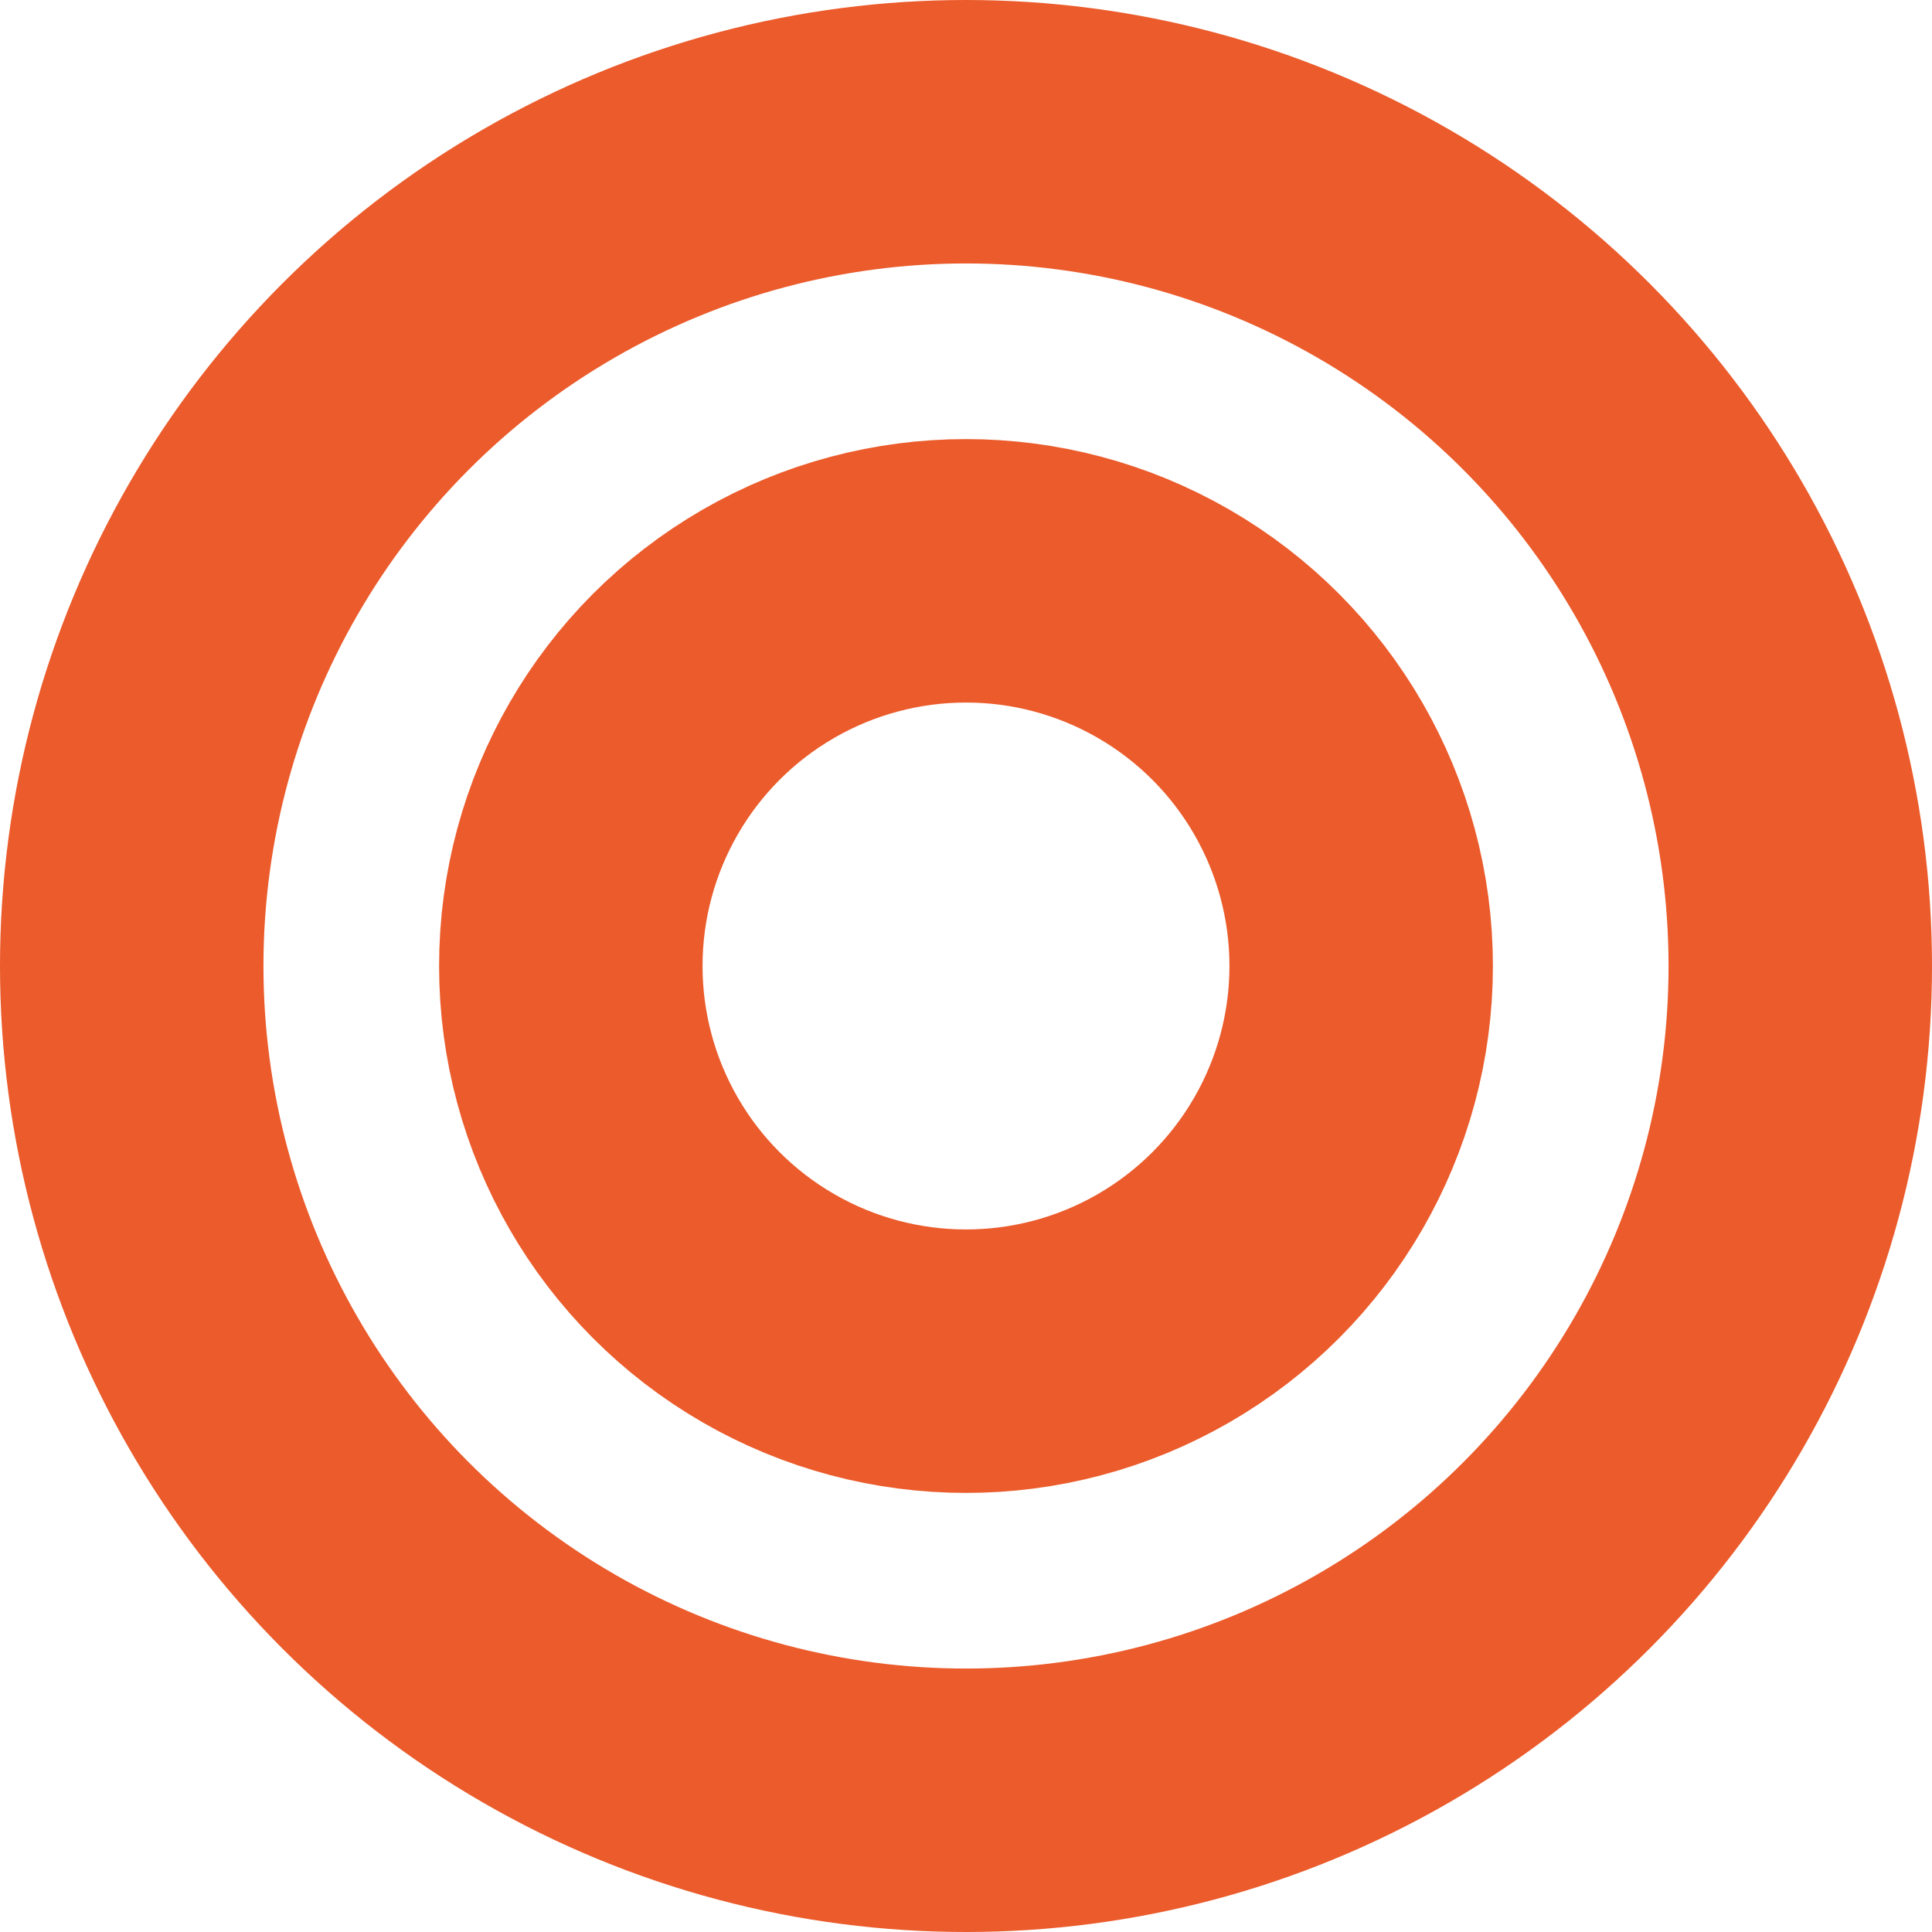 <svg width="22" height="22" viewBox="0 0 22 22" fill="none" xmlns="http://www.w3.org/2000/svg">
<circle cx="11" cy="11" r="9.5" stroke="#EB5B2B" stroke-width="3"/>
<circle cx="11" cy="11" r="4.5" stroke="#EB5B2B" stroke-width="3"/>
</svg>
